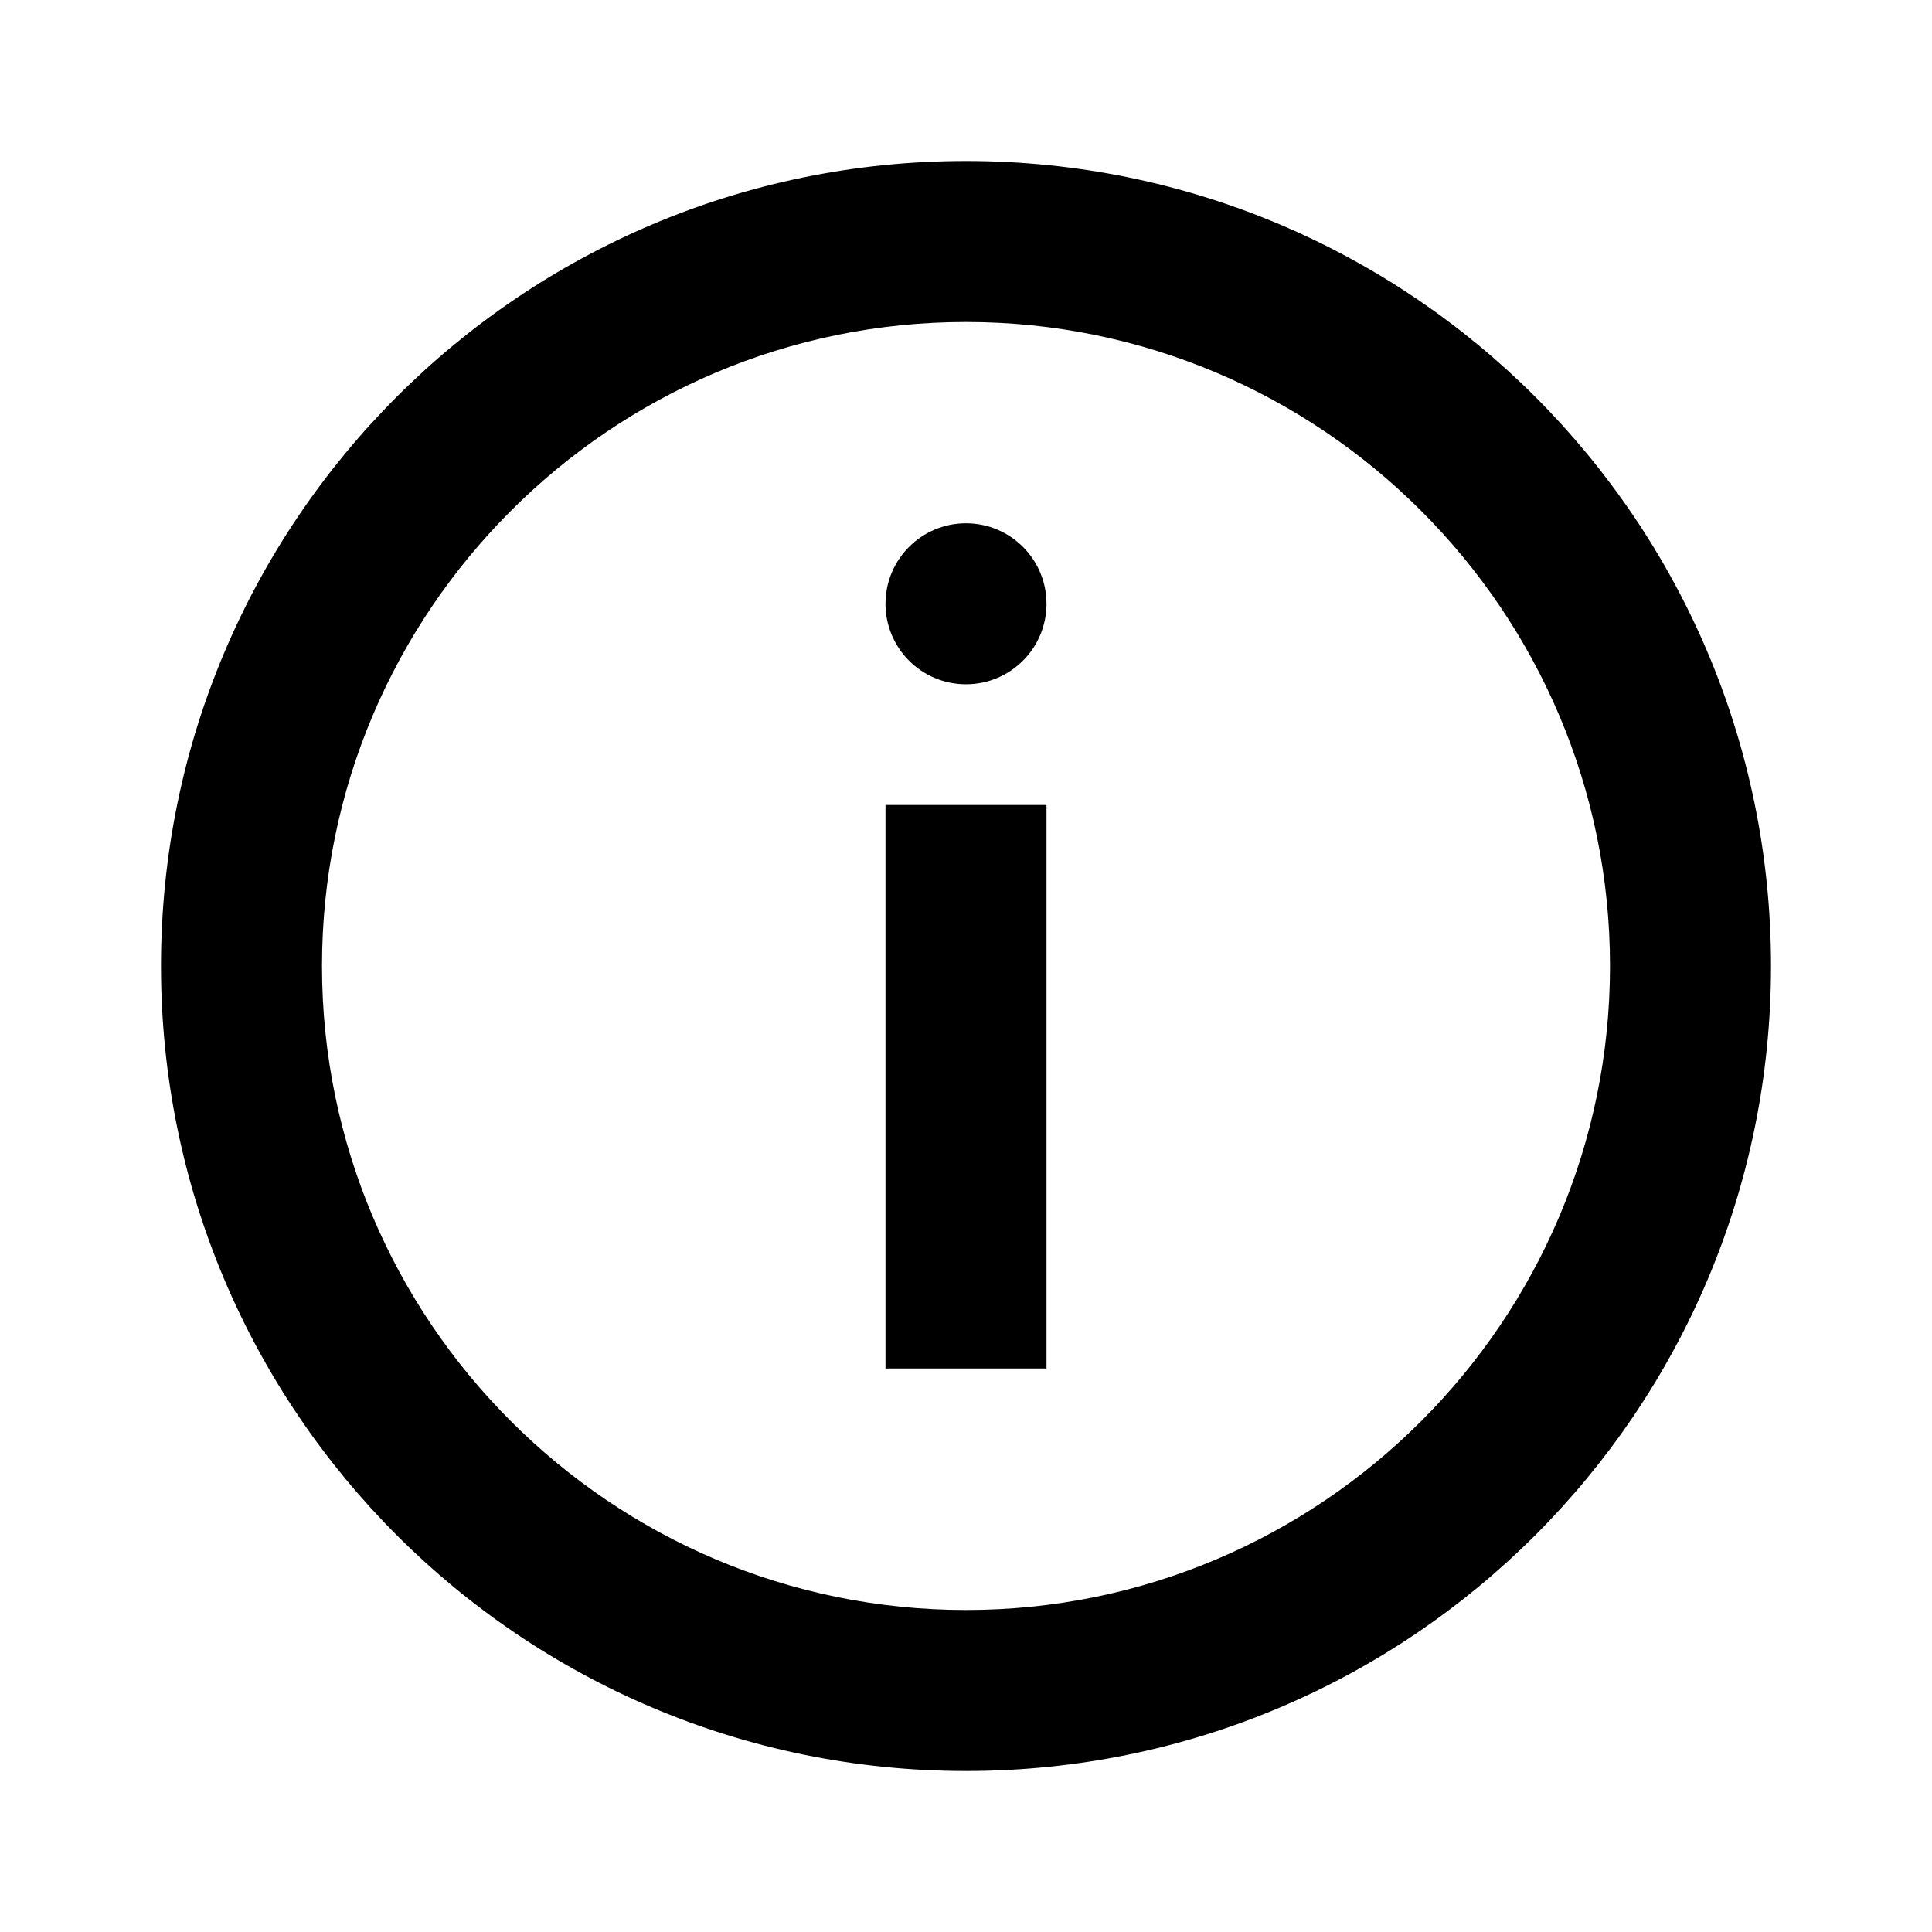 <!-- Generator: Adobe Illustrator 16.0.0, SVG Export Plug-In . SVG Version: 6.00 Build 0)  -->
<svg version="1.1" id="Layer_1" xmlns="http://www.w3.org/2000/svg" xmlns:xlink="http://www.w3.org/1999/xlink" x="0px"
	y="0px" width="240px" height="240px" viewBox="0 0 240 240" enable-background="new 0 0 240 240" xml:space="preserve">
	<g id="Dentail_Info">
		<path
			d="M120,40c44.111,0,80,35.888,80,80c0,44.113-35.889,80-80,80c-44.112,0-80-35.889-80-80C40,75.888,75.888,40,120,40 M120,20
		C64.771,20,20,64.771,20,120c0,55.229,44.771,100,100,100c55.229,0,100-44.771,100-100C220,64.771,175.229,20,120,20L120,20z" />
		<rect x="110" y="100" width="20" height="69.996" />
		<circle cx="120" cy="75.004" r="10" />
	</g>
</svg>